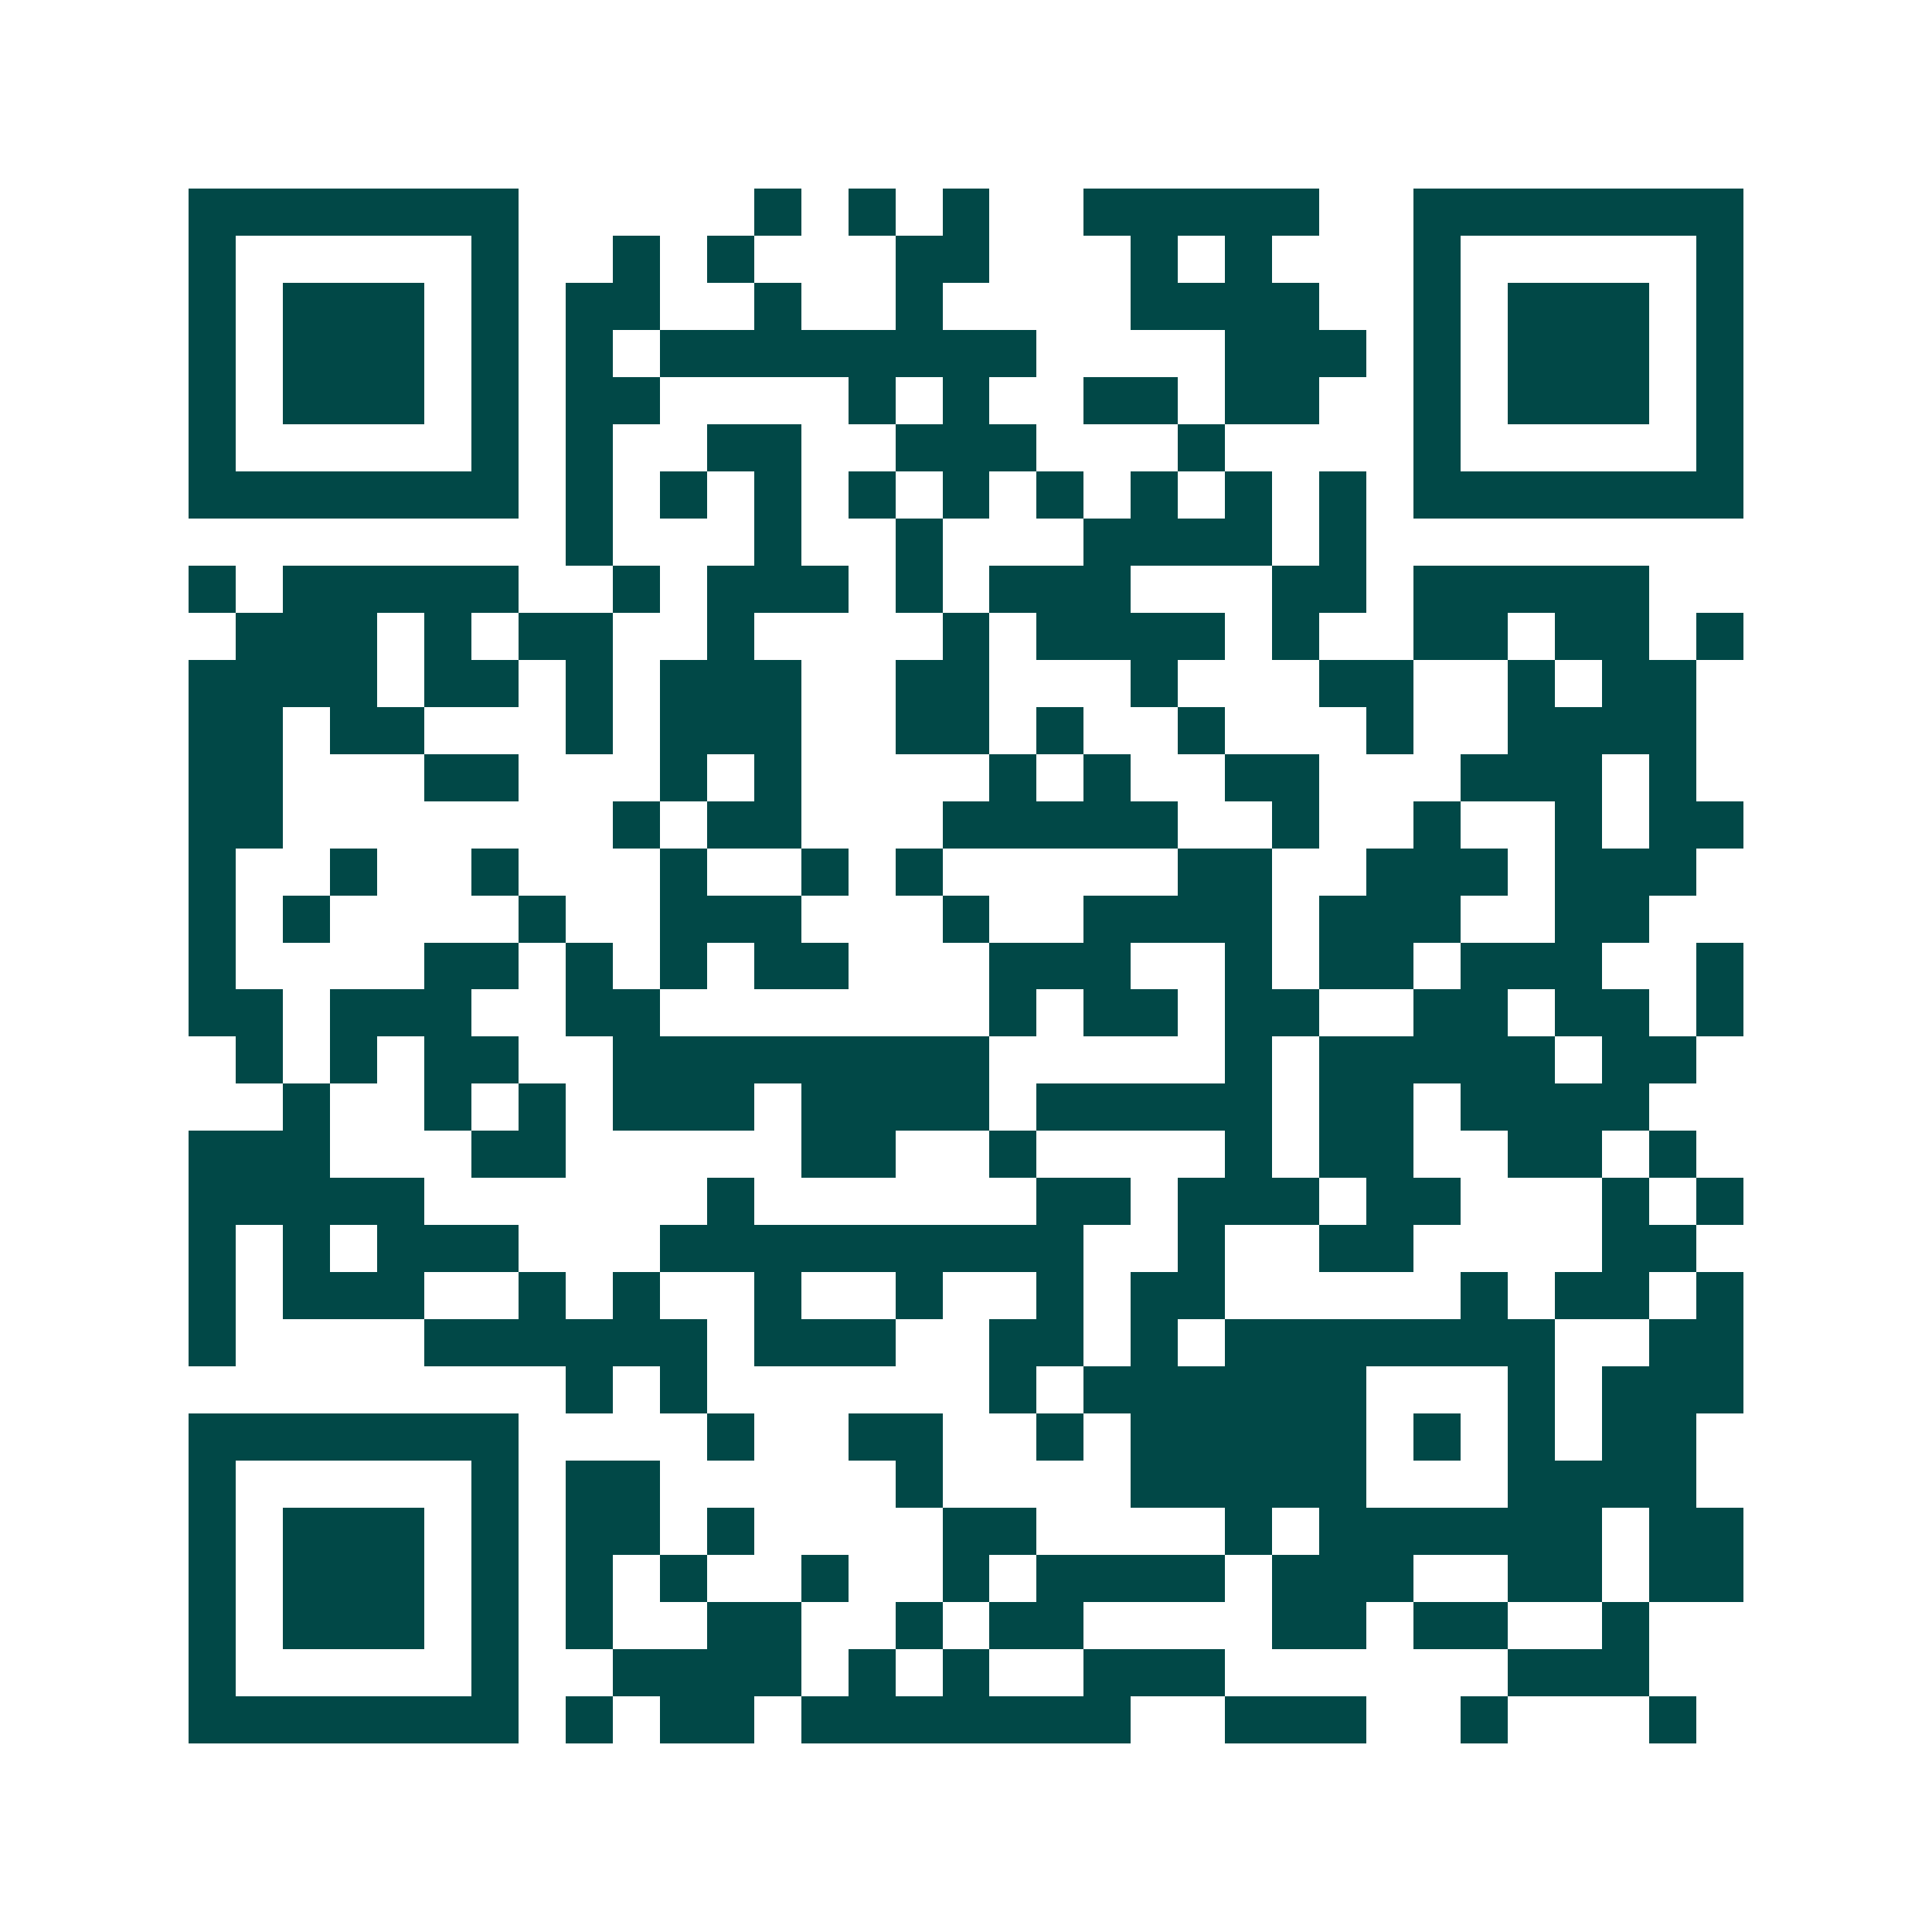<svg xmlns="http://www.w3.org/2000/svg" width="200" height="200" viewBox="0 0 41 41" shape-rendering="crispEdges"><path fill="#ffffff" d="M0 0h41v41H0z"/><path stroke="#014847" d="M4 4.5h7m5 0h1m1 0h1m1 0h1m2 0h5m2 0h7M4 5.5h1m5 0h1m2 0h1m1 0h1m3 0h2m3 0h1m1 0h1m3 0h1m5 0h1M4 6.5h1m1 0h3m1 0h1m1 0h2m2 0h1m2 0h1m4 0h4m2 0h1m1 0h3m1 0h1M4 7.5h1m1 0h3m1 0h1m1 0h1m1 0h8m4 0h3m1 0h1m1 0h3m1 0h1M4 8.5h1m1 0h3m1 0h1m1 0h2m4 0h1m1 0h1m2 0h2m1 0h2m2 0h1m1 0h3m1 0h1M4 9.5h1m5 0h1m1 0h1m2 0h2m2 0h3m3 0h1m4 0h1m5 0h1M4 10.5h7m1 0h1m1 0h1m1 0h1m1 0h1m1 0h1m1 0h1m1 0h1m1 0h1m1 0h1m1 0h7M12 11.5h1m3 0h1m2 0h1m3 0h4m1 0h1M4 12.5h1m1 0h5m2 0h1m1 0h3m1 0h1m1 0h3m3 0h2m1 0h5M5 13.5h3m1 0h1m1 0h2m2 0h1m4 0h1m1 0h4m1 0h1m2 0h2m1 0h2m1 0h1M4 14.5h4m1 0h2m1 0h1m1 0h3m2 0h2m3 0h1m3 0h2m2 0h1m1 0h2M4 15.5h2m1 0h2m3 0h1m1 0h3m2 0h2m1 0h1m2 0h1m3 0h1m2 0h4M4 16.5h2m3 0h2m3 0h1m1 0h1m4 0h1m1 0h1m2 0h2m3 0h3m1 0h1M4 17.5h2m7 0h1m1 0h2m3 0h5m2 0h1m2 0h1m2 0h1m1 0h2M4 18.5h1m2 0h1m2 0h1m3 0h1m2 0h1m1 0h1m5 0h2m2 0h3m1 0h3M4 19.5h1m1 0h1m4 0h1m2 0h3m3 0h1m2 0h4m1 0h3m2 0h2M4 20.5h1m4 0h2m1 0h1m1 0h1m1 0h2m3 0h3m2 0h1m1 0h2m1 0h3m2 0h1M4 21.5h2m1 0h3m2 0h2m7 0h1m1 0h2m1 0h2m2 0h2m1 0h2m1 0h1M5 22.5h1m1 0h1m1 0h2m2 0h8m5 0h1m1 0h5m1 0h2M6 23.5h1m2 0h1m1 0h1m1 0h3m1 0h4m1 0h5m1 0h2m1 0h4M4 24.5h3m3 0h2m5 0h2m2 0h1m4 0h1m1 0h2m2 0h2m1 0h1M4 25.5h5m6 0h1m6 0h2m1 0h3m1 0h2m3 0h1m1 0h1M4 26.5h1m1 0h1m1 0h3m3 0h9m2 0h1m2 0h2m4 0h2M4 27.5h1m1 0h3m2 0h1m1 0h1m2 0h1m2 0h1m2 0h1m1 0h2m5 0h1m1 0h2m1 0h1M4 28.5h1m4 0h6m1 0h3m2 0h2m1 0h1m1 0h7m2 0h2M12 29.5h1m1 0h1m6 0h1m1 0h6m3 0h1m1 0h3M4 30.5h7m4 0h1m2 0h2m2 0h1m1 0h5m1 0h1m1 0h1m1 0h2M4 31.5h1m5 0h1m1 0h2m5 0h1m4 0h5m3 0h4M4 32.5h1m1 0h3m1 0h1m1 0h2m1 0h1m4 0h2m4 0h1m1 0h6m1 0h2M4 33.5h1m1 0h3m1 0h1m1 0h1m1 0h1m2 0h1m2 0h1m1 0h4m1 0h3m2 0h2m1 0h2M4 34.5h1m1 0h3m1 0h1m1 0h1m2 0h2m2 0h1m1 0h2m4 0h2m1 0h2m2 0h1M4 35.5h1m5 0h1m2 0h4m1 0h1m1 0h1m2 0h3m6 0h3M4 36.5h7m1 0h1m1 0h2m1 0h7m2 0h3m2 0h1m3 0h1"/></svg>
